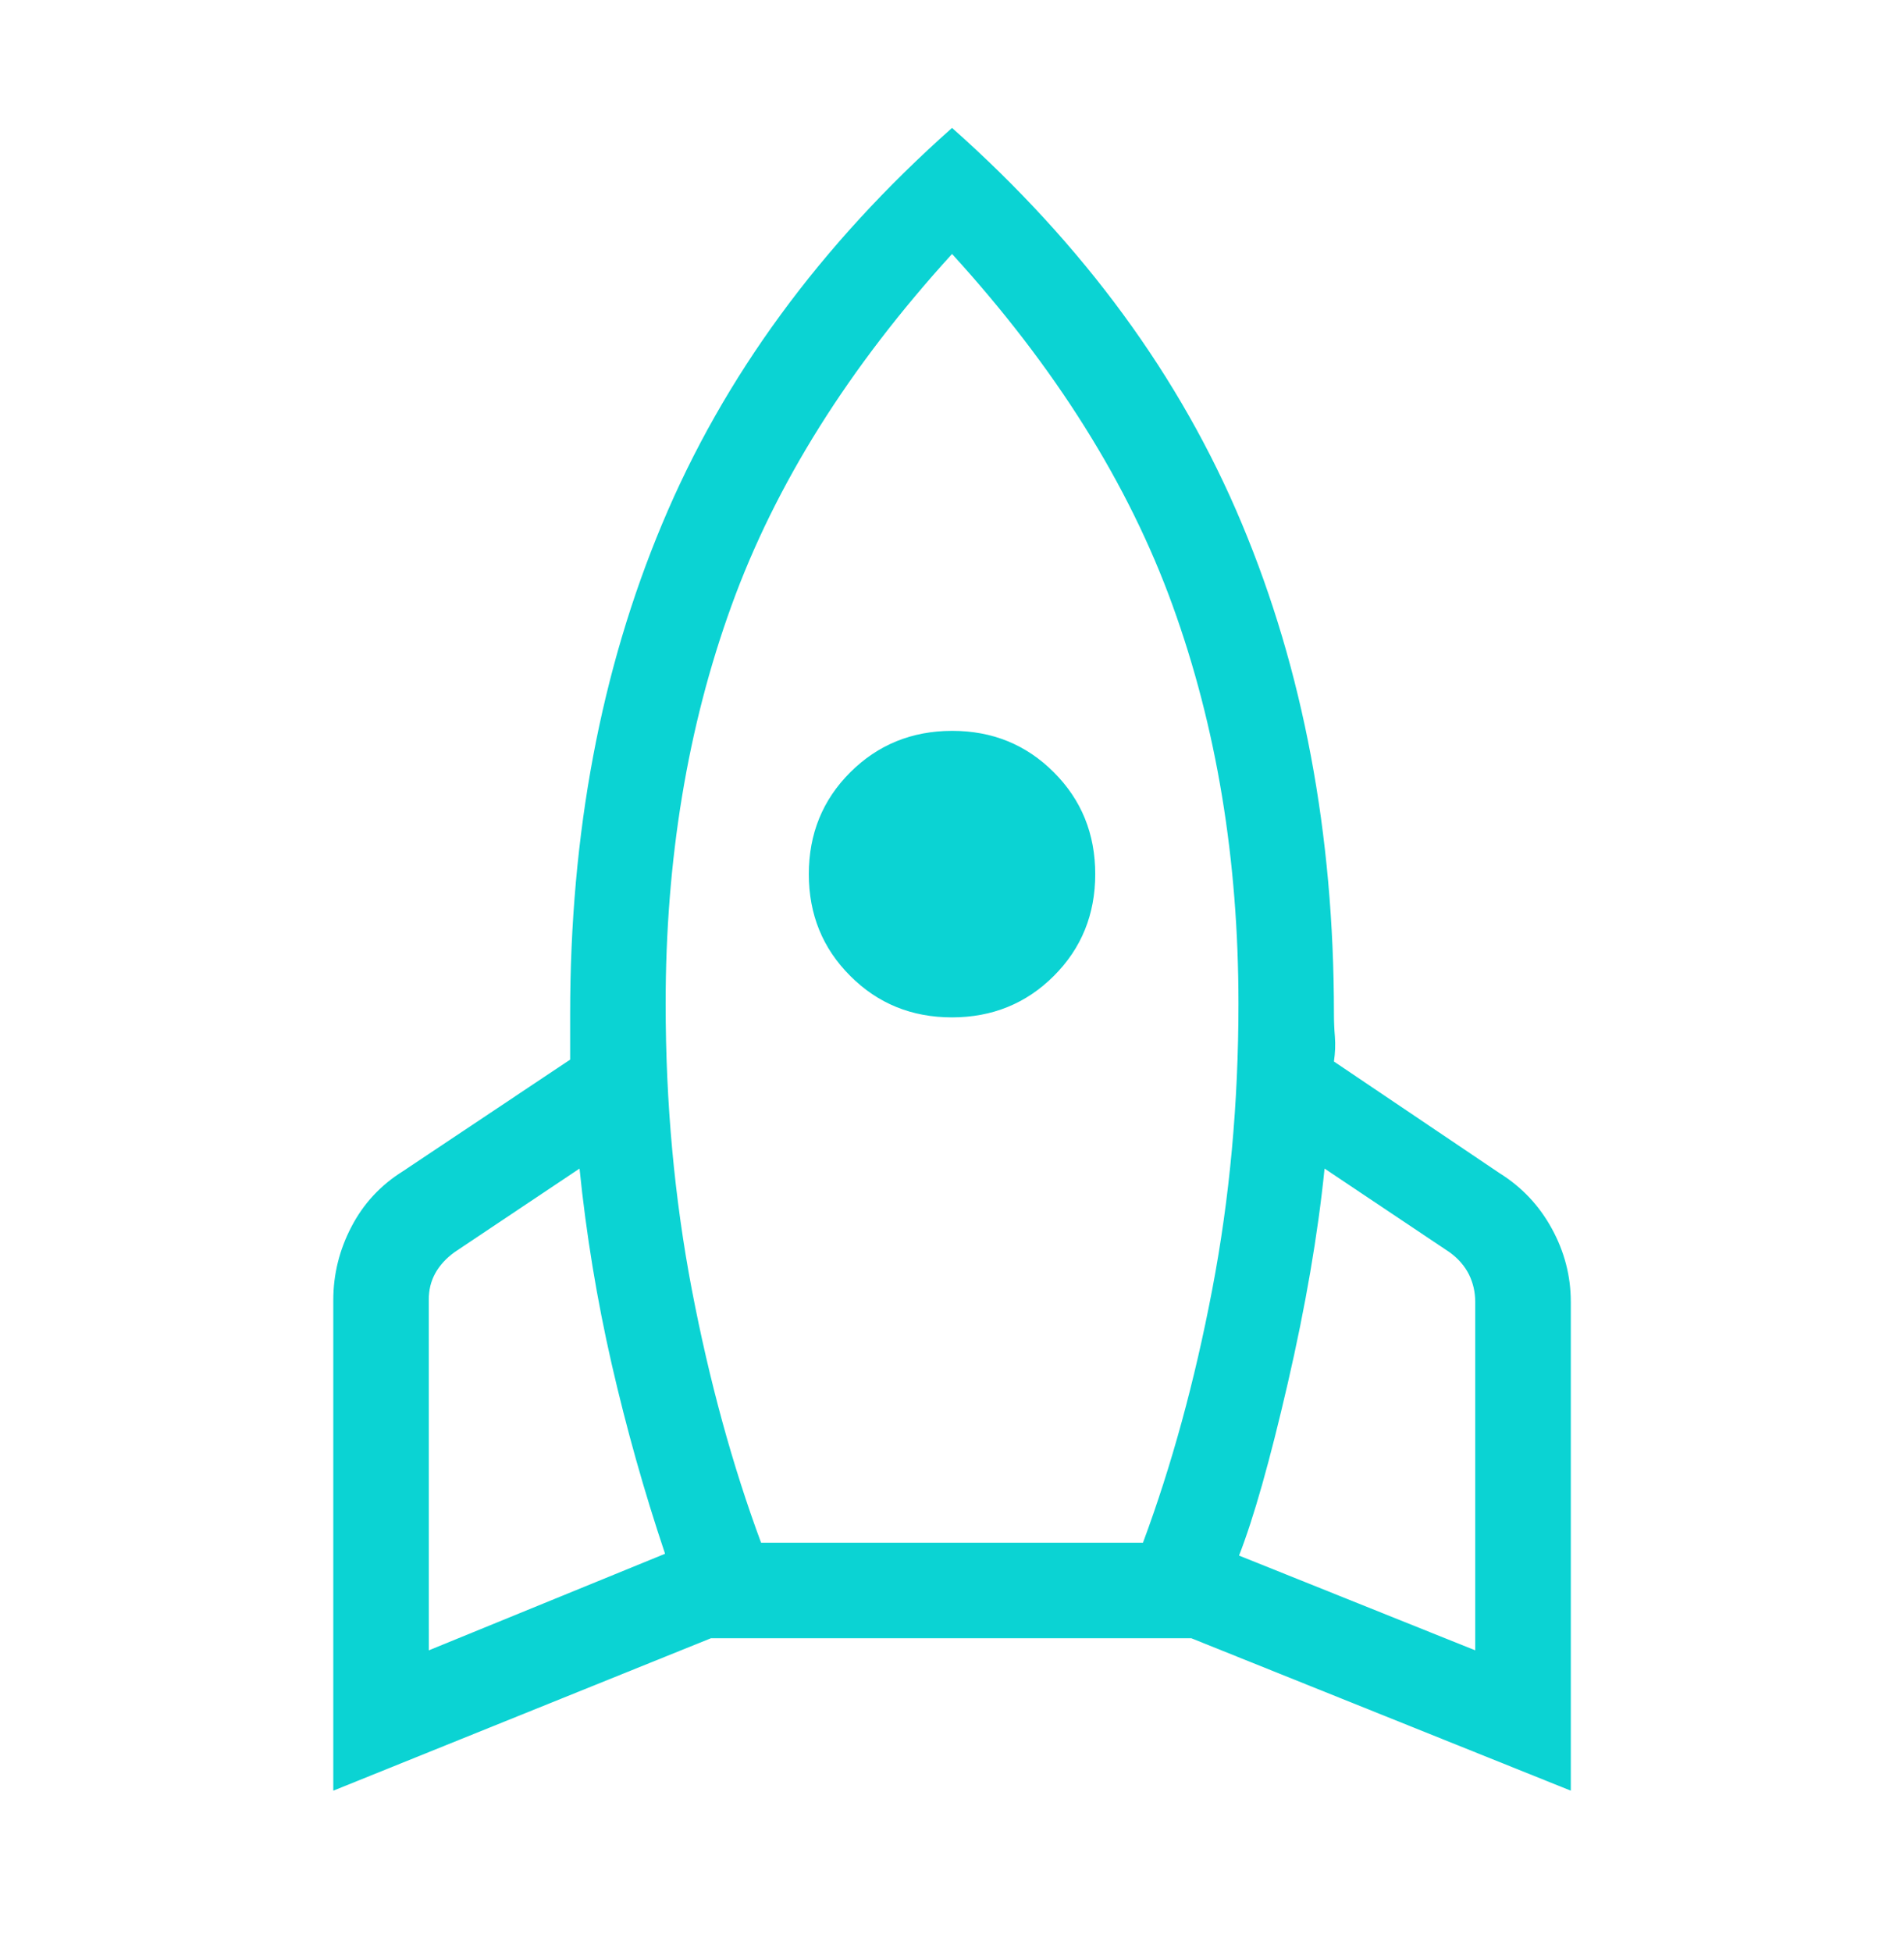 <svg width="40" height="41" viewBox="0 0 40 41" fill="none" xmlns="http://www.w3.org/2000/svg">
<path d="M9.009 34.657L13.972 32.629C13.534 31.326 13.161 29.999 12.851 28.648C12.542 27.297 12.316 25.928 12.175 24.54L9.547 26.297C9.368 26.427 9.233 26.576 9.142 26.743C9.051 26.91 9.006 27.096 9.008 27.3L9.009 34.657ZM15.989 32.397H24.012C24.614 30.777 25.099 29.006 25.466 27.084C25.834 25.161 26.018 23.158 26.018 21.076C26.018 18.049 25.557 15.262 24.634 12.714C23.712 10.167 22.167 7.707 20.001 5.333C17.835 7.71 16.29 10.171 15.368 12.717C14.445 15.262 13.984 18.05 13.984 21.078C13.984 23.162 14.168 25.164 14.535 27.086C14.903 29.007 15.388 30.777 15.989 32.397ZM20.001 21.365C19.154 21.365 18.442 21.075 17.863 20.495C17.282 19.916 16.992 19.203 16.992 18.357C16.992 17.51 17.282 16.797 17.863 16.218C18.443 15.64 19.156 15.349 20.001 15.348C20.846 15.347 21.559 15.637 22.139 16.218C22.719 16.797 23.009 17.51 23.009 18.357C23.009 19.203 22.719 19.916 22.139 20.495C21.559 21.074 20.846 21.364 20.001 21.365ZM30.992 34.657V27.34C30.992 27.134 30.948 26.942 30.86 26.763C30.769 26.582 30.633 26.427 30.453 26.297L27.827 24.54C27.686 25.928 27.427 27.433 27.053 29.053C26.679 30.674 26.338 31.879 26.03 32.667L30.992 34.657ZM20.001 2.686C22.77 5.144 24.799 7.913 26.088 10.994C27.379 14.074 28.024 17.506 28.024 21.289C28.024 21.443 28.03 21.603 28.044 21.77C28.057 21.938 28.05 22.111 28.024 22.292L31.504 24.637C31.969 24.927 32.335 25.314 32.601 25.8C32.867 26.285 33 26.799 33 27.34V37.604L25.027 34.403H14.936L7.002 37.604V27.302C7.002 26.762 7.129 26.248 7.383 25.762C7.636 25.276 7.995 24.889 8.46 24.599L11.978 22.252V21.289C11.978 17.505 12.623 14.073 13.914 10.994C15.203 7.913 17.232 5.144 20.001 2.686Z" fill="#0BD3D3"/>
</svg>
